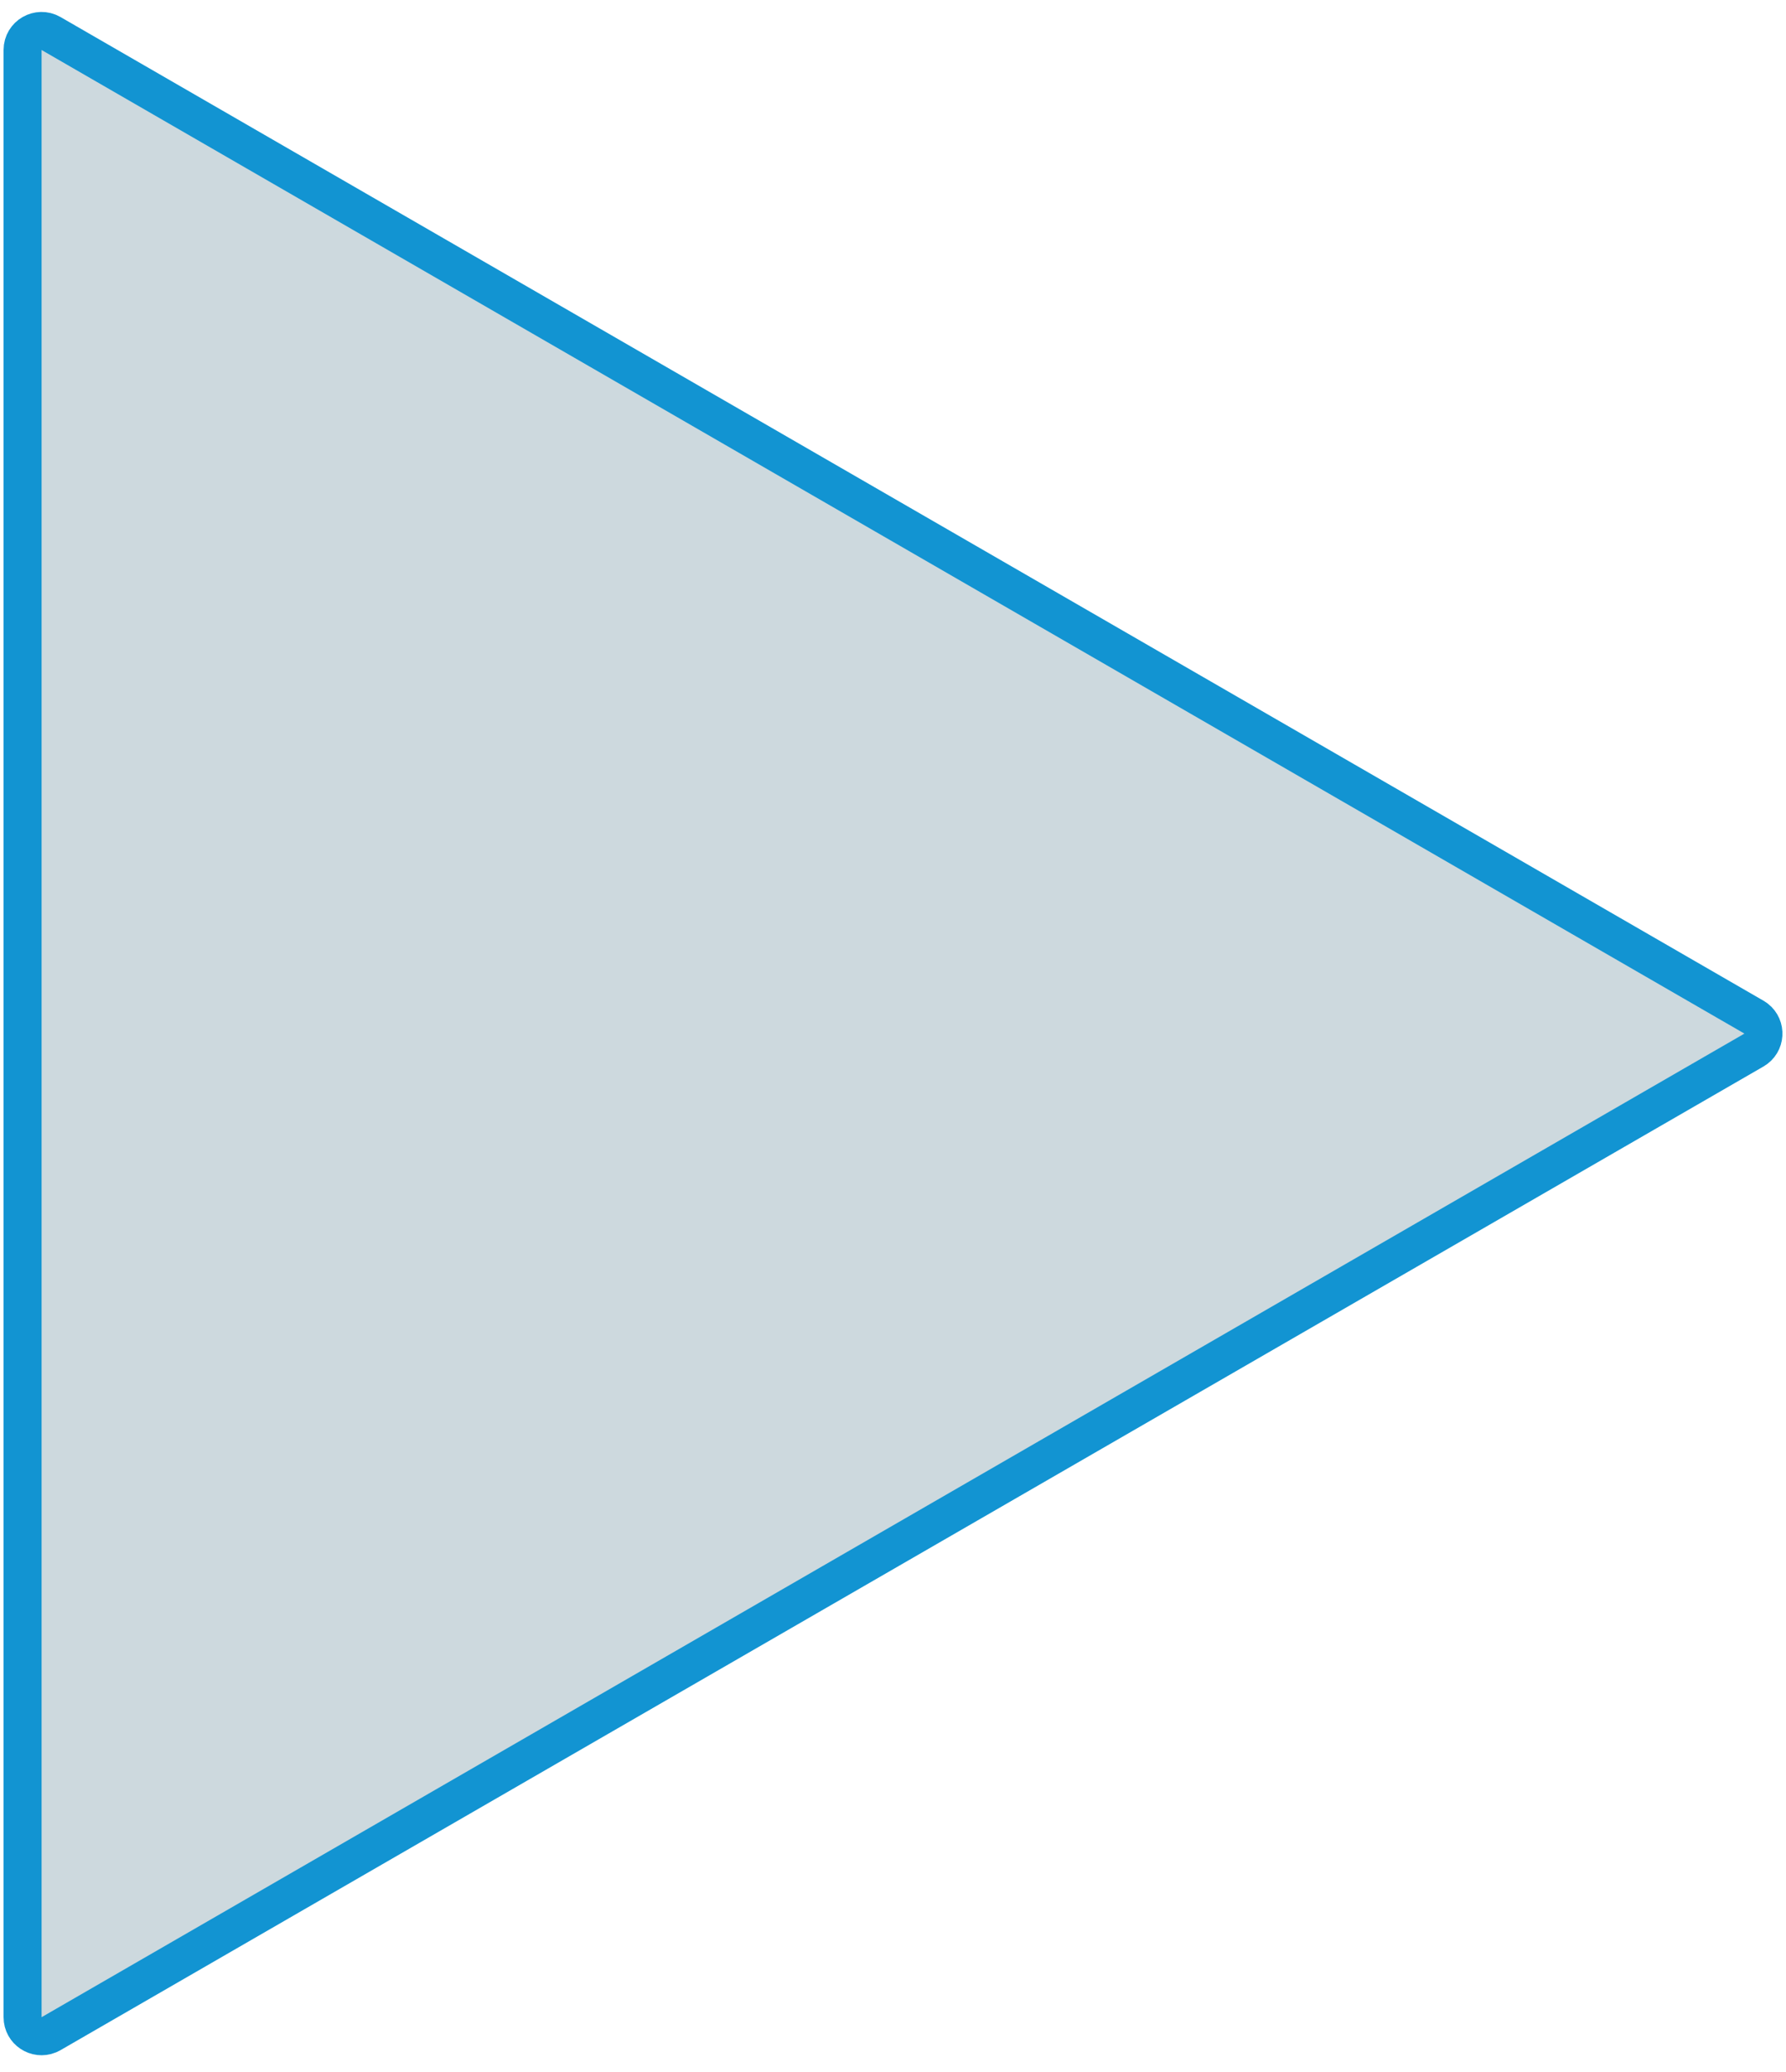<svg width="94" height="109" viewBox="0 0 94 109" fill="none" xmlns="http://www.w3.org/2000/svg">
<path d="M92.312 55.241C92.938 54.88 92.977 54.012 92.43 53.588L92.312 53.509L2.688 1.764C2.021 1.379 1.188 1.86 1.188 2.63V106.12C1.188 106.842 1.92 107.309 2.561 107.048L2.688 106.986L92.312 55.241Z" fill="#08415C" fill-opacity="0.2" stroke="#1294D2" stroke-width="2"/>
</svg>
